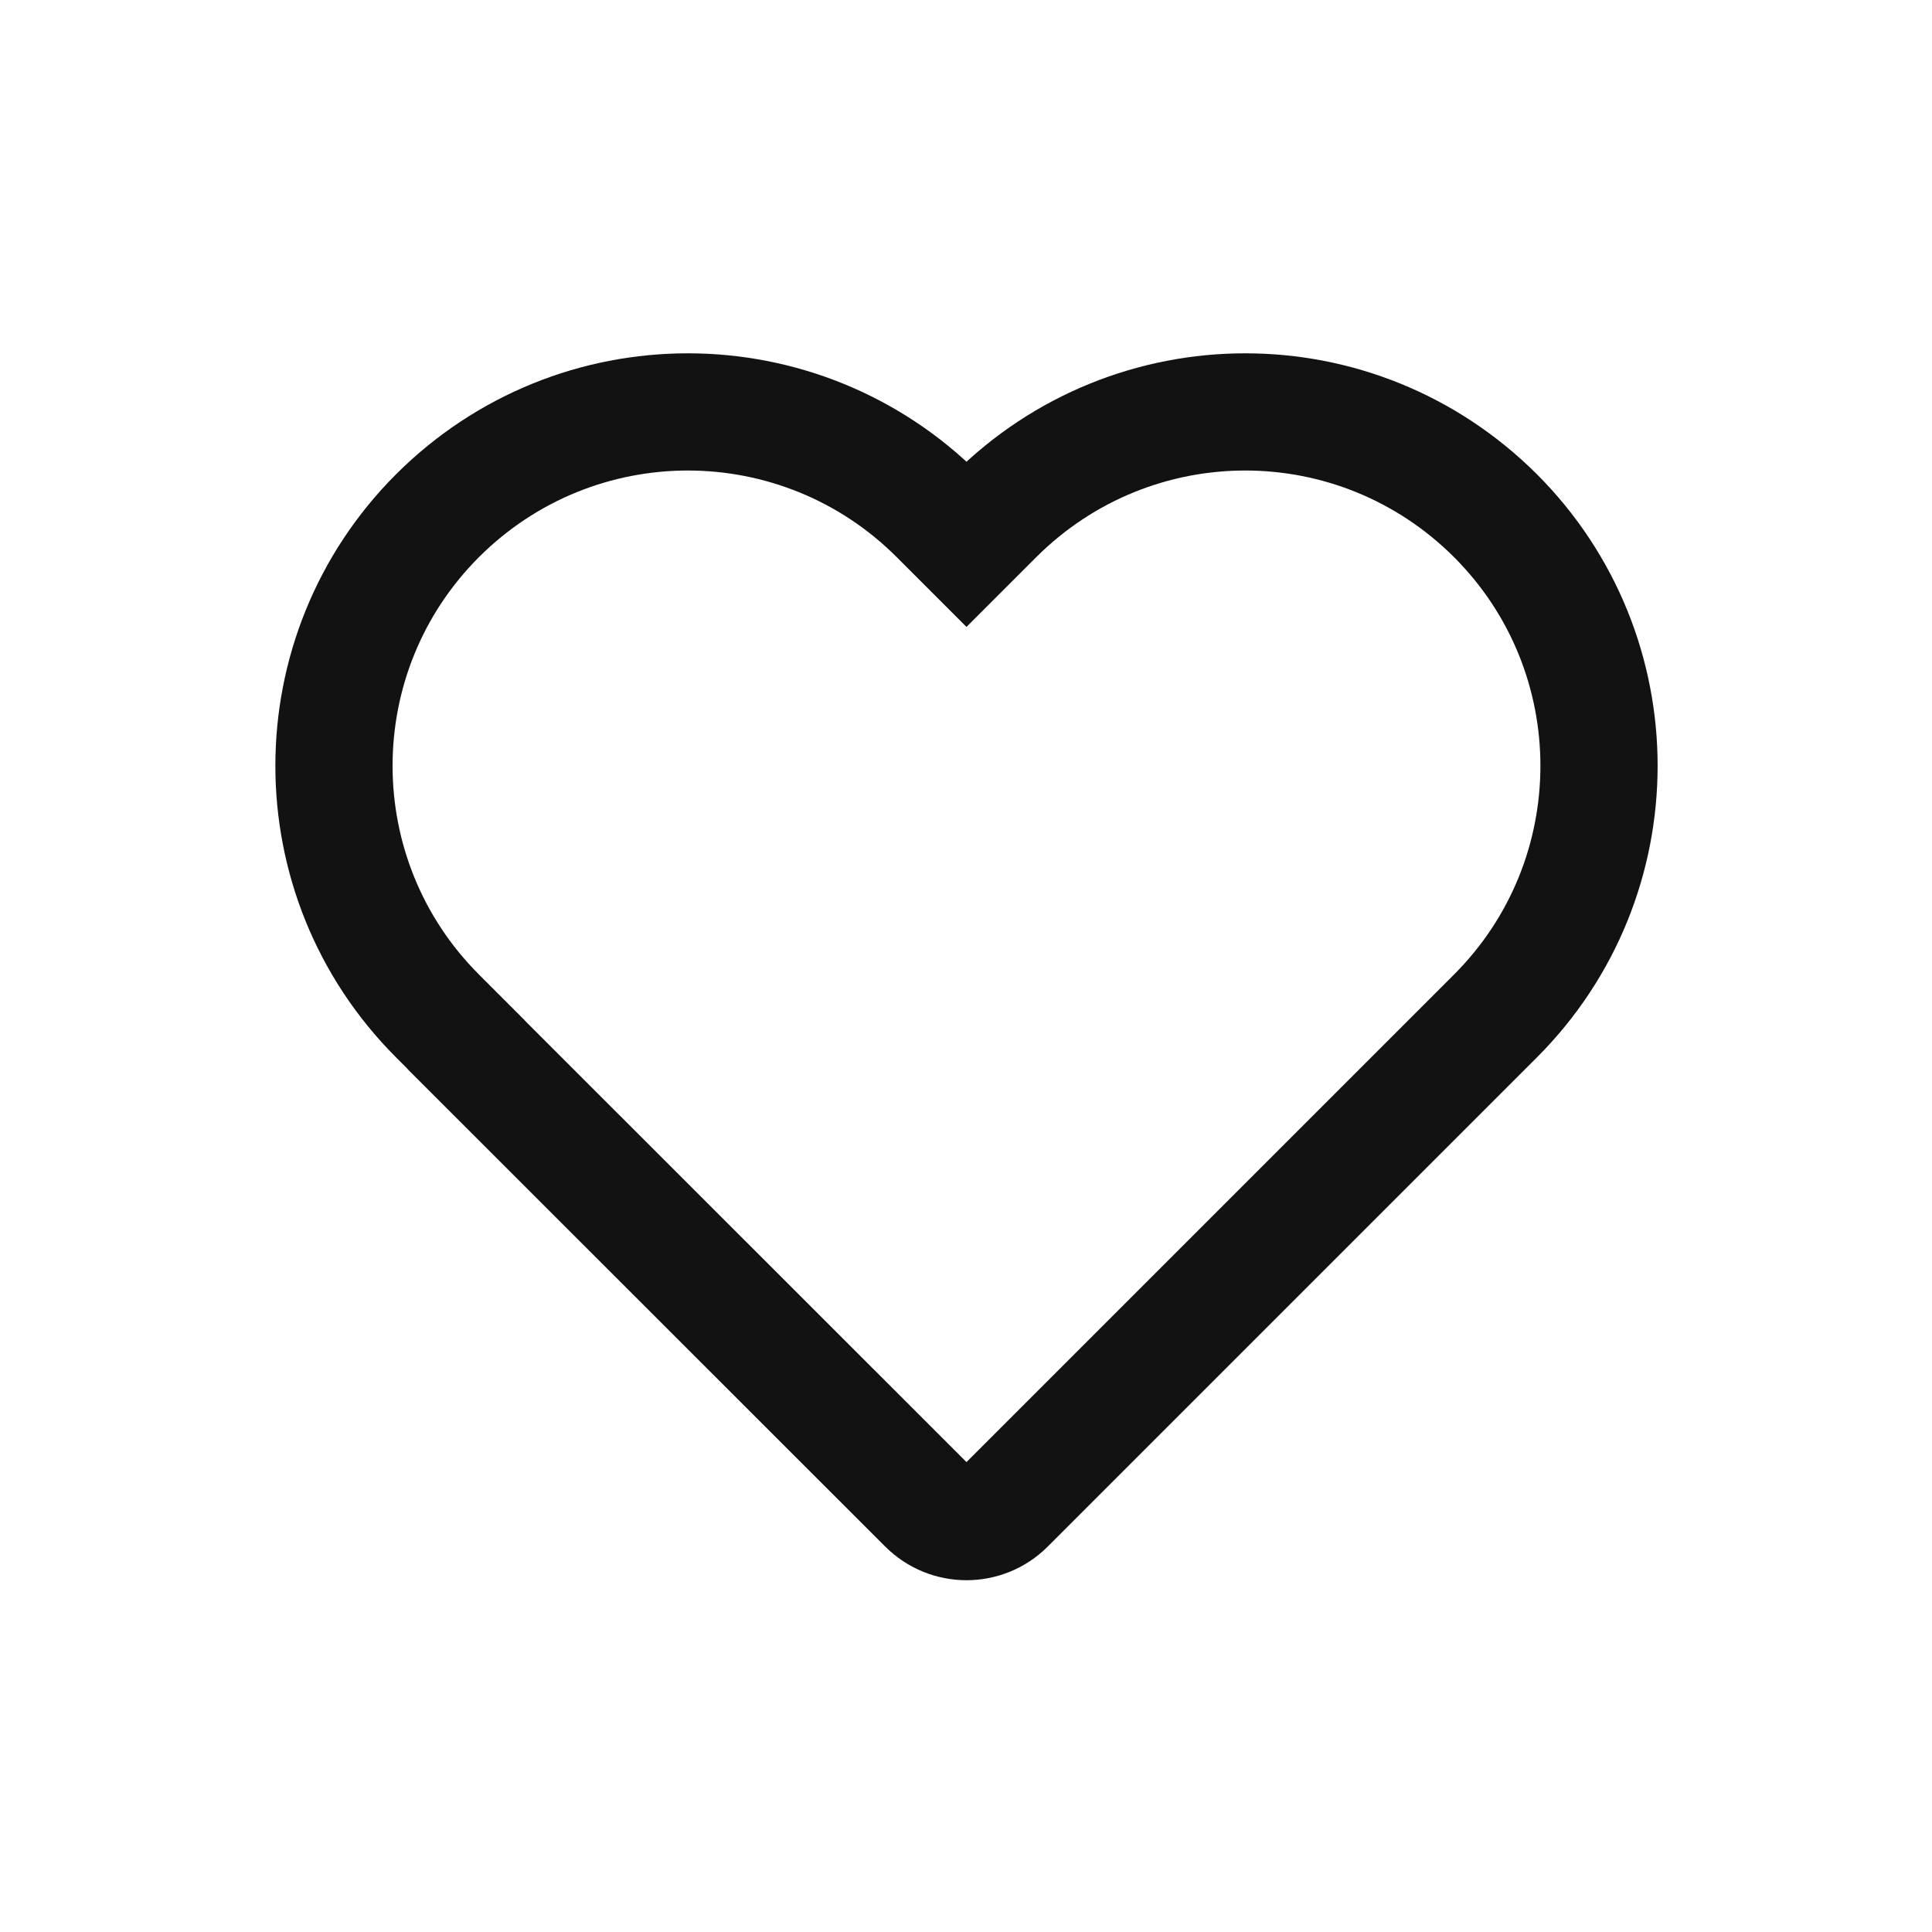 <svg id="egt9RxQ01FS1" xmlns="http://www.w3.org/2000/svg" xmlns:xlink="http://www.w3.org/1999/xlink" viewBox="0 0 300 300" shape-rendering="geometricPrecision" text-rendering="geometricPrecision"><path d="M1051.2,215.07c-59.031-58.859-136.13-88.457-213.4-88.457-77.273,0-154.54,29.602-213.57,88.457l-24.266,24.266-24.266-24.266c-58.859-58.859-136.3-88.457-213.4-88.457-77.445,0-154.54,29.602-213.57,88.457-117.89,117.89-117.89,309.09,0,426.98l24.266,24.266v.172l392.99,392.83c18.773,18.766,49.199,18.762,67.969-.008l417.26-417.26c117.89-117.88,117.89-309.08,0-426.97Z" transform="matrix(.182 0 0 0.182 40.882 40.919)" fill="none" stroke="#121212" stroke-width="100"/></svg>
